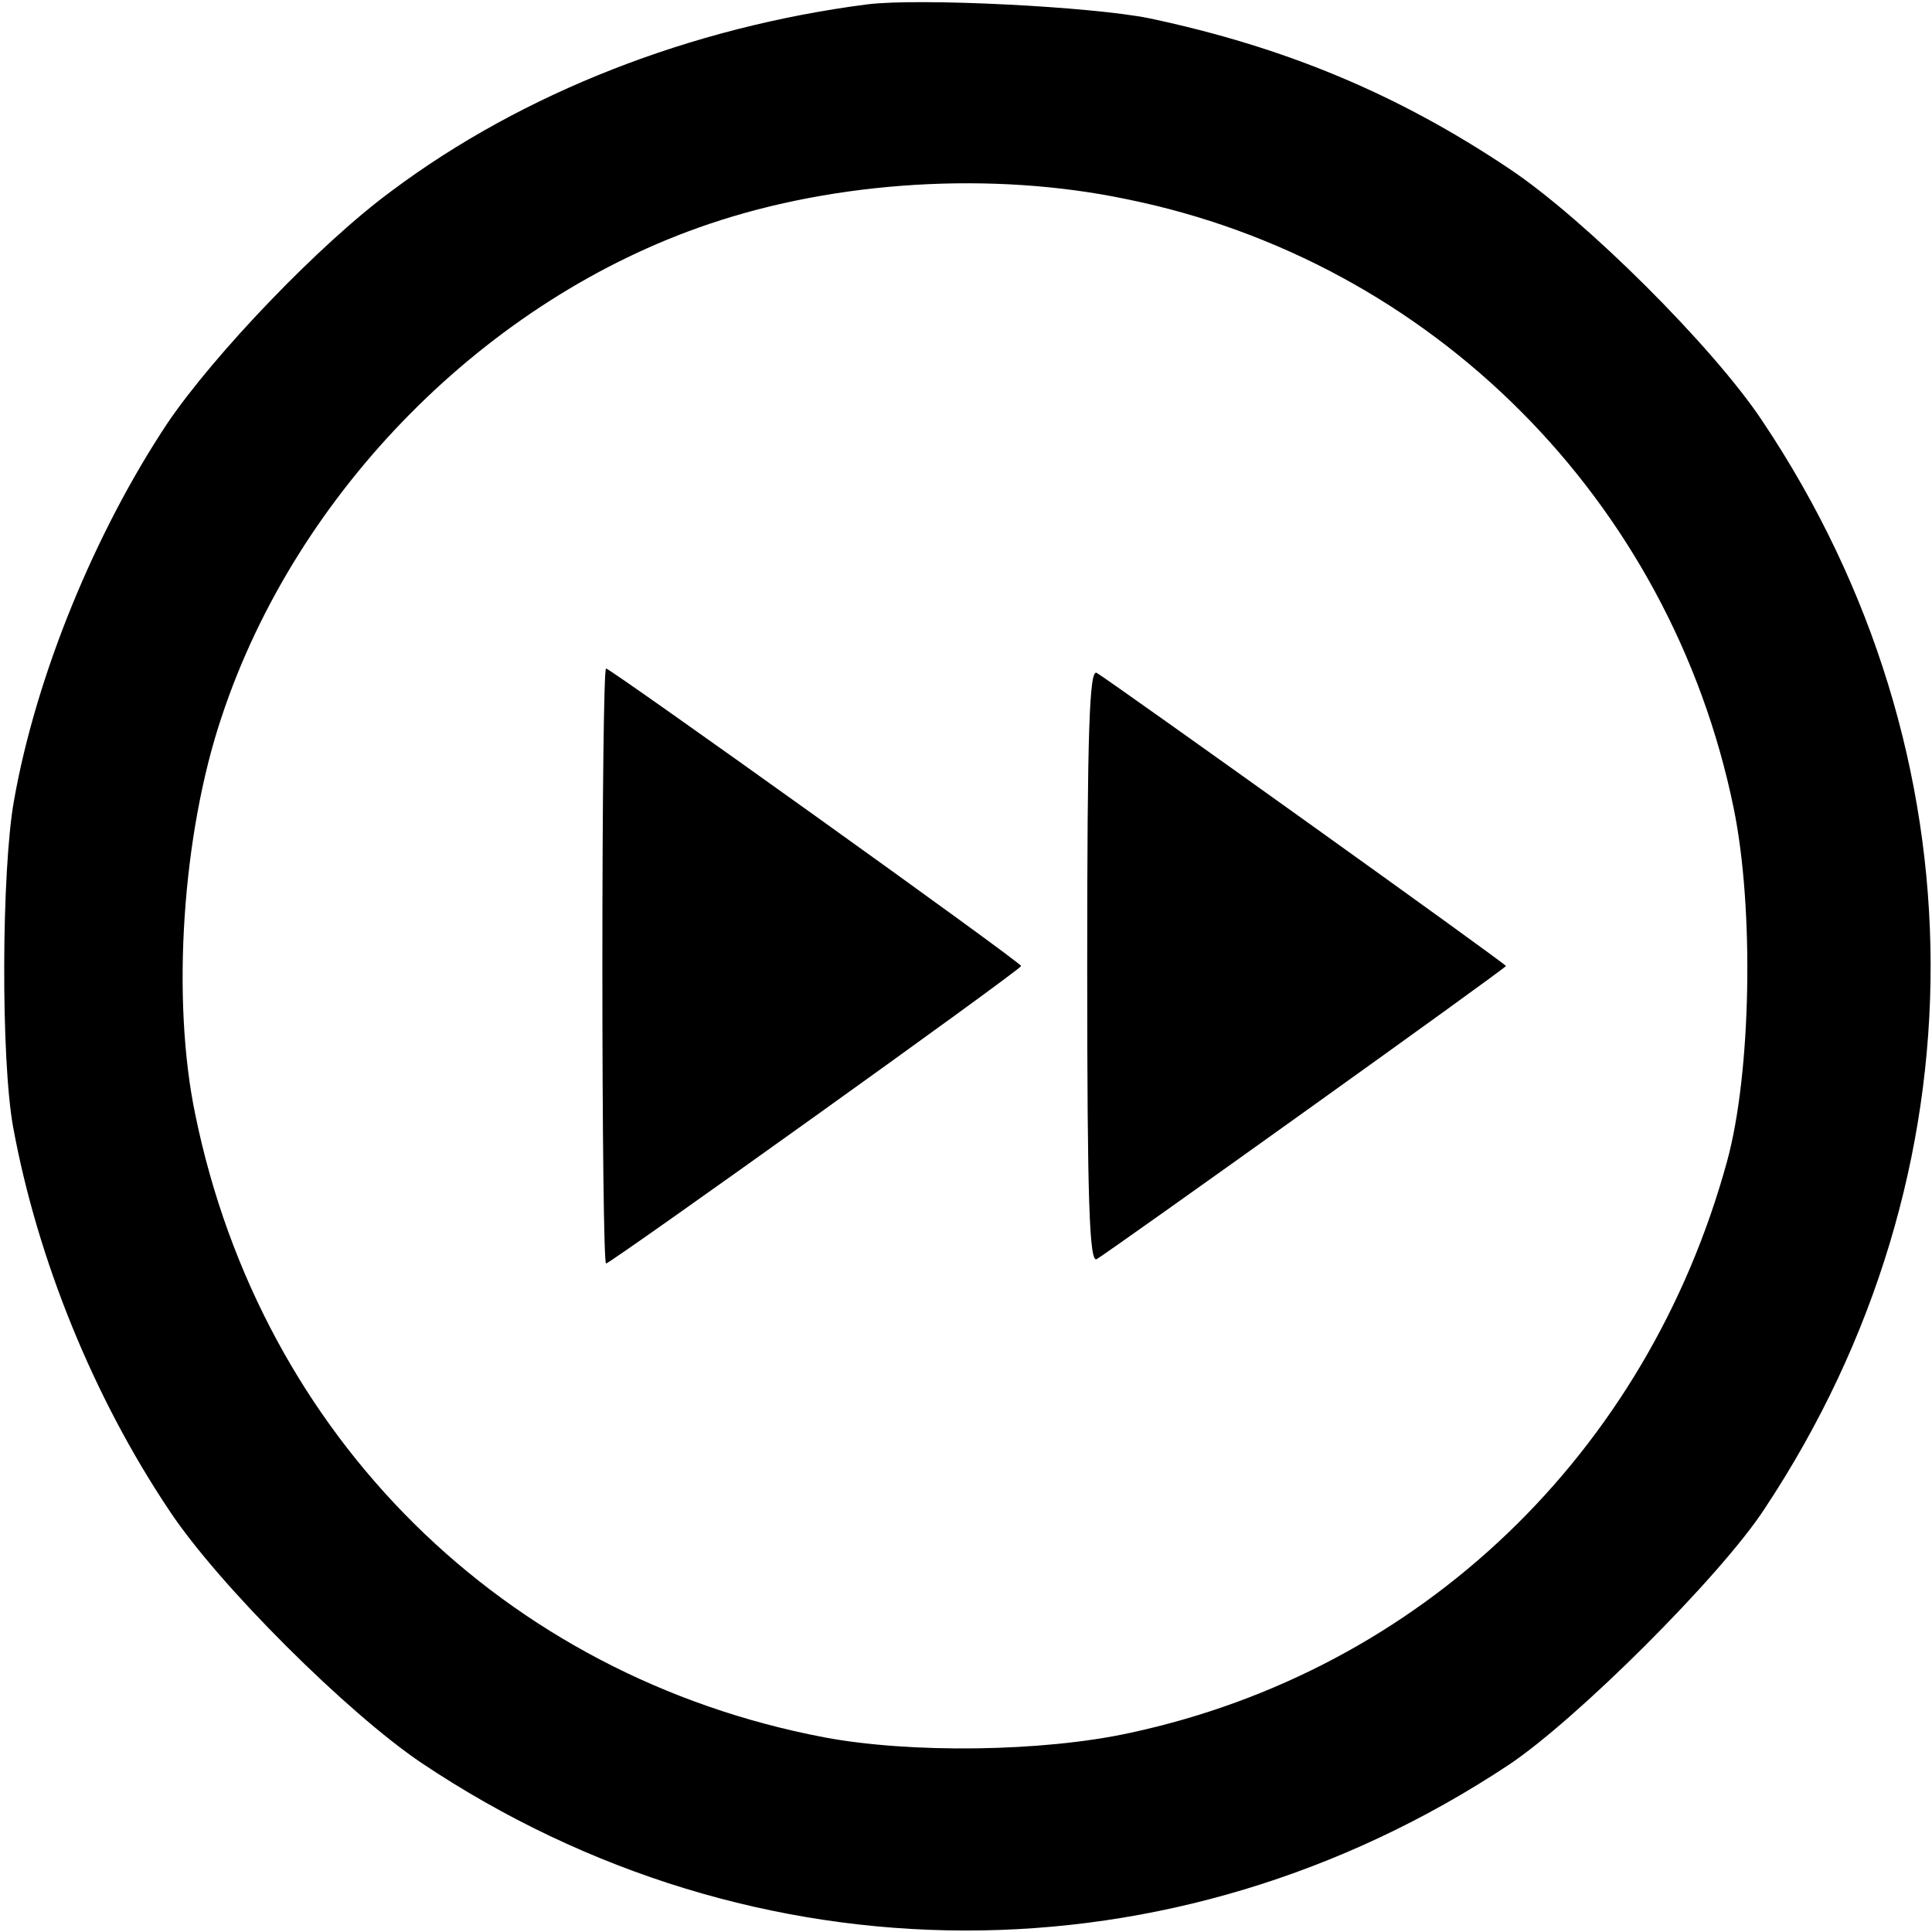 <?xml version="1.0" standalone="no"?>
<!DOCTYPE svg PUBLIC "-//W3C//DTD SVG 20010904//EN"
 "http://www.w3.org/TR/2001/REC-SVG-20010904/DTD/svg10.dtd">
<svg version="1.0" xmlns="http://www.w3.org/2000/svg"
 width="263pt" height="263pt" viewBox="0 0 263 263"
 preserveAspectRatio="xMidYMid meet">

<g transform="translate(0,263) scale(0.1,-0.1)"
fill="#000000" stroke="none">
<path d="M1180 2624 c-239 -31 -468 -120 -647 -254 -98 -72 -242 -223 -305
-316 -99 -149 -179 -344 -209 -514 -17 -95 -18 -353 -1 -445 33 -179 109 -367
213 -522 67 -101 242 -275 343 -343 453 -303 1024 -304 1479 -3 92 61 289 257
349 349 303 457 301 1027 -3 1481 -67 101 -242 275 -344 343 -152 102 -306
166 -490 205 -78 16 -314 28 -385 19z m353 -265 c416 -84 741 -410 827 -829
28 -136 24 -361 -9 -481 -109 -398 -417 -693 -813 -778 -119 -26 -299 -28
-416 -6 -436 83 -766 409 -856 847 -33 157 -18 383 36 543 102 307 361 568
663 670 174 59 386 72 568 34z"/>
<path d="M820 1315 c0 -223 2 -405 5 -405 6 0 565 400 565 405 0 5 -559 405
-565 405 -3 0 -5 -182 -5 -405z"/>
<path d="M1480 1315 c0 -322 3 -405 13 -399 23 14 557 396 557 399 0 3 -534
385 -557 399 -10 6 -13 -77 -13 -399z"/>
</g>
</svg>
